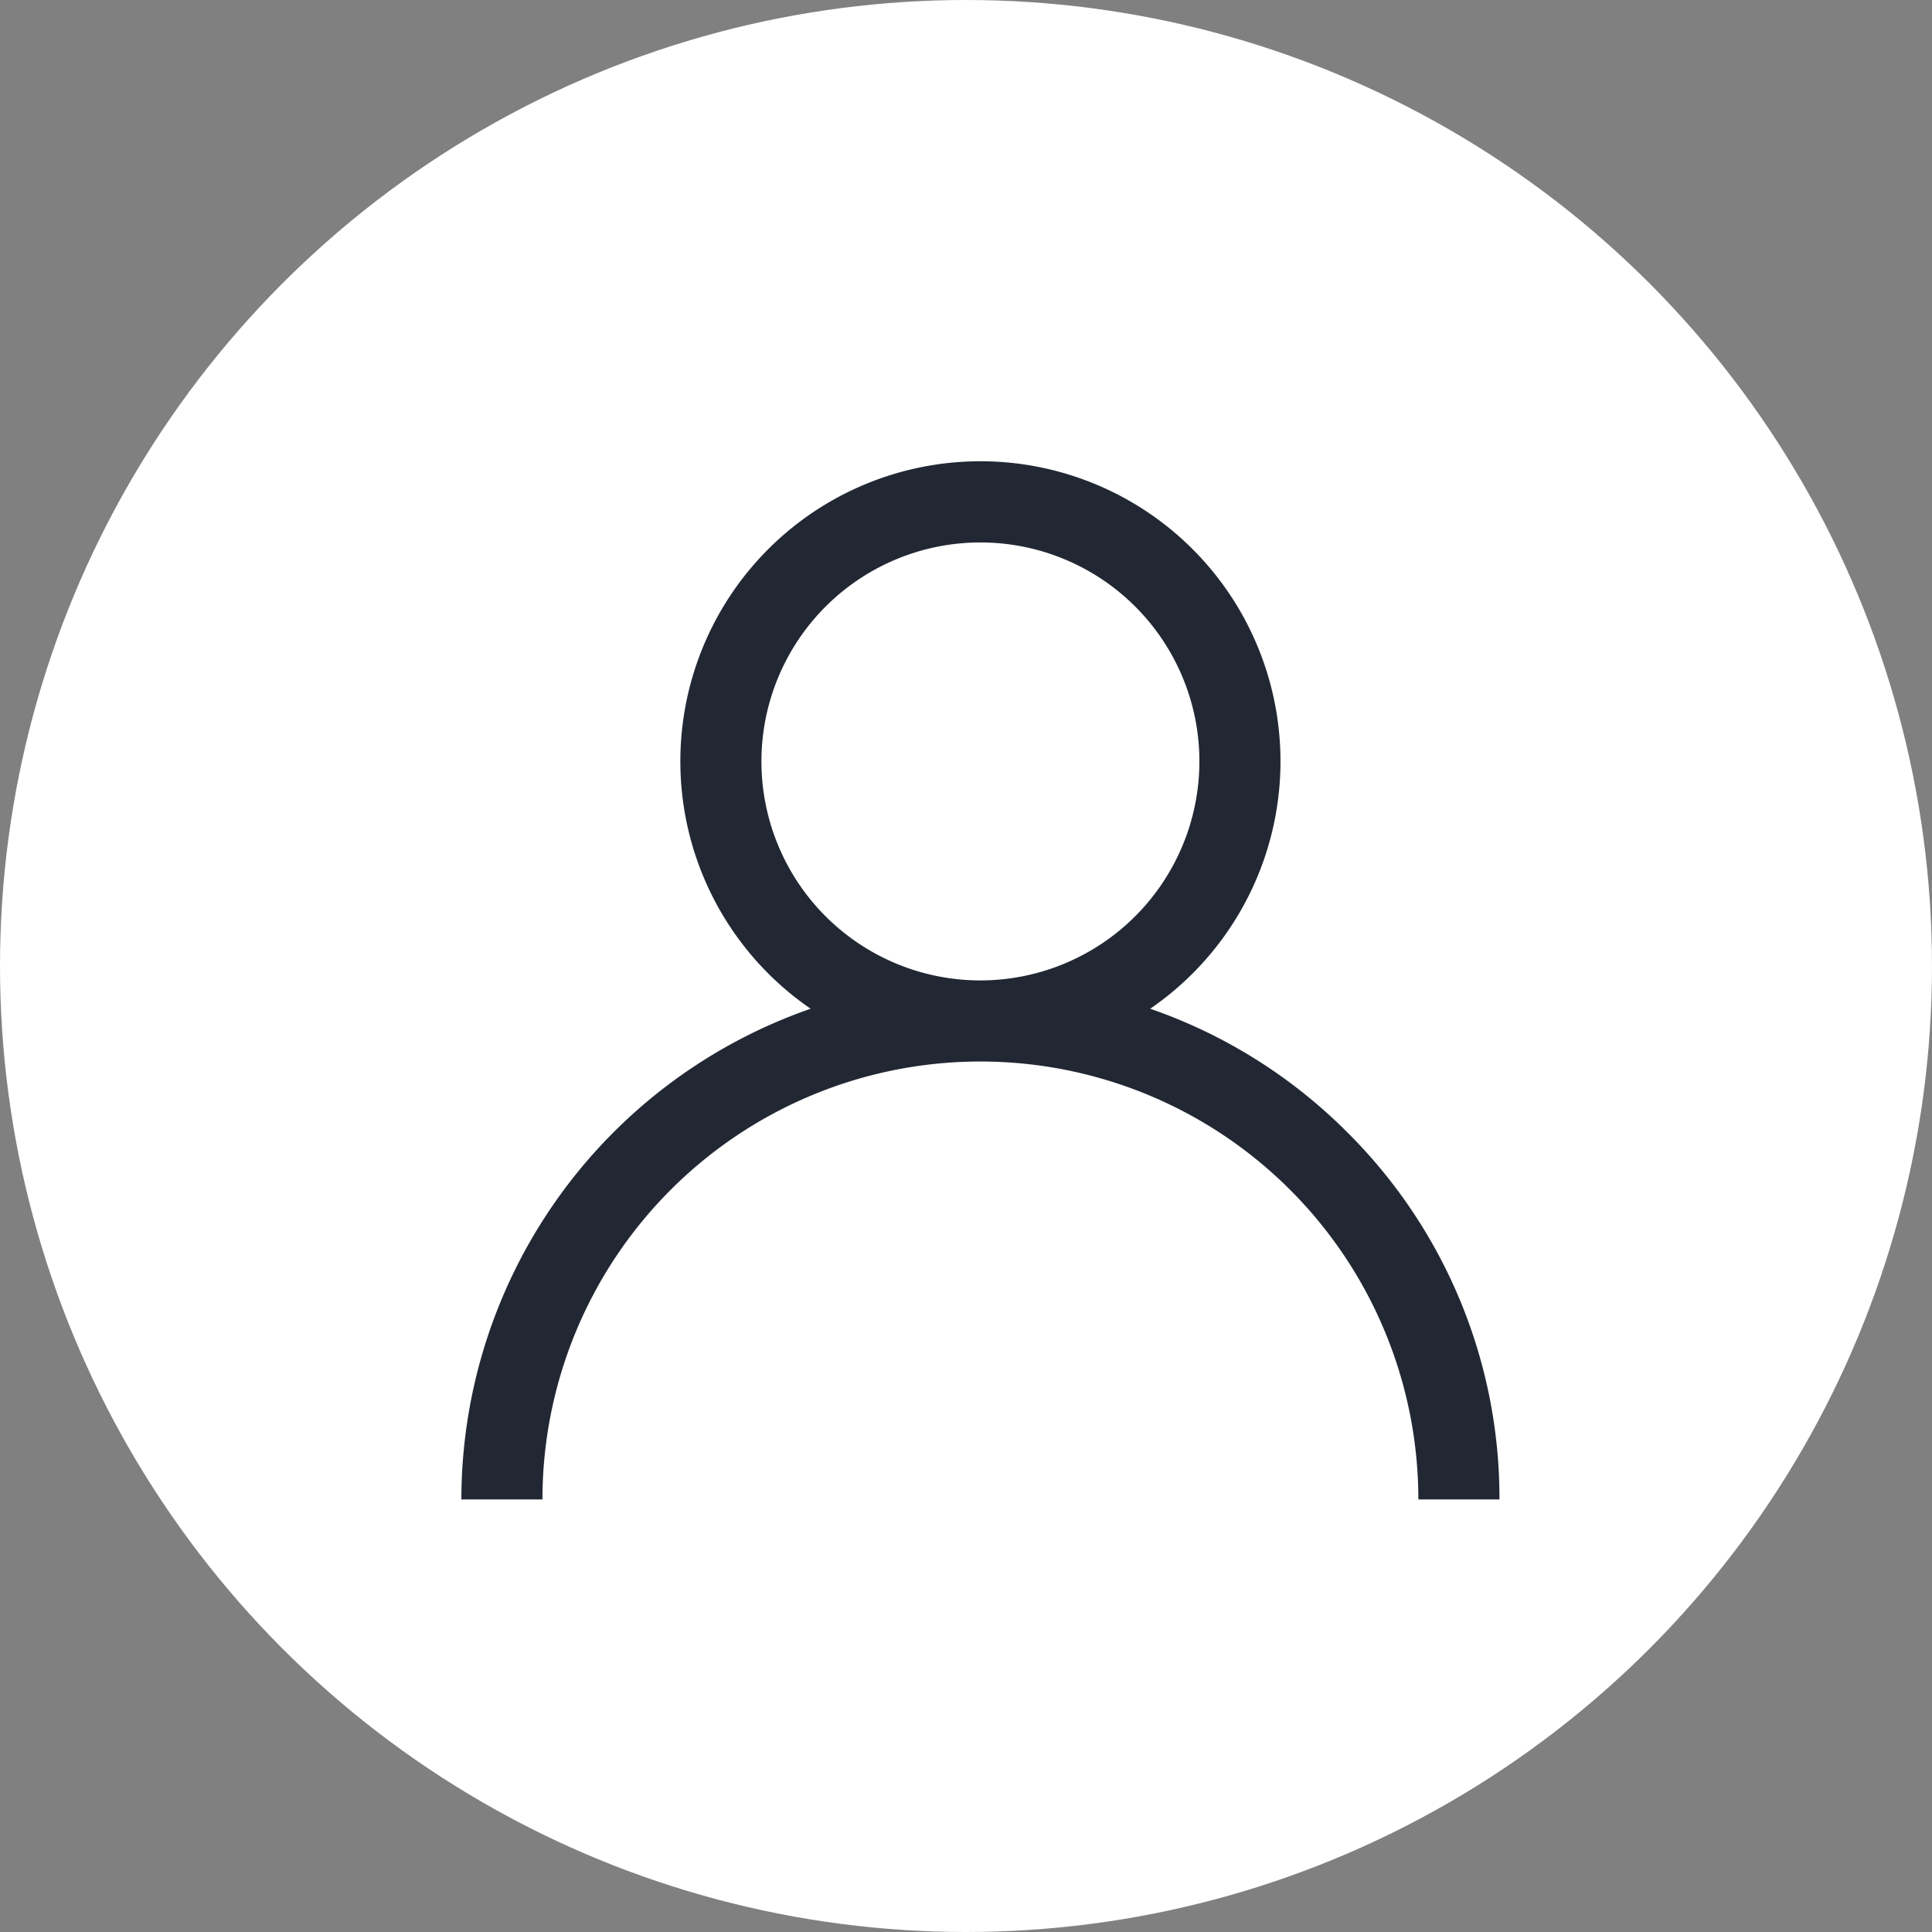 <svg xmlns="http://www.w3.org/2000/svg" width="67" height="67" viewBox="0 0 67 67">
    <rect x="0" y="0" width="67" height="67" fill="#808080" stroke="none"/>
    <defs>
        <style>
            .cls-1{fill:#fff}.cls-2{fill:#222833}
        </style>
    </defs>
    <g id="Group_1858" data-name="Group 1858" transform="translate(-41 -54)">
        <g id="Group_1935" data-name="Group 1935">
            <circle id="Ellipse_390" cx="33.5" cy="33.5" r="33.5" class="cls-1" data-name="Ellipse 390" transform="translate(41 54)"/>
            <g id="Group_1136" data-name="Group 1136" transform="translate(57 70)">
                <path id="Path_2251" d="M30.728 23.272a17.931 17.931 0 0 0-6.84-4.29 10.406 10.406 0 1 0-11.776 0A18.028 18.028 0 0 0 0 36h2.812a15.187 15.187 0 1 1 30.375 0H36a17.883 17.883 0 0 0-5.272-12.728zM18 18a7.594 7.594 0 1 1 7.594-7.594A7.6 7.6 0 0 1 18 18z" class="cls-2" data-name="Path 2251"/>
            </g>
        </g>
    </g>
</svg>
